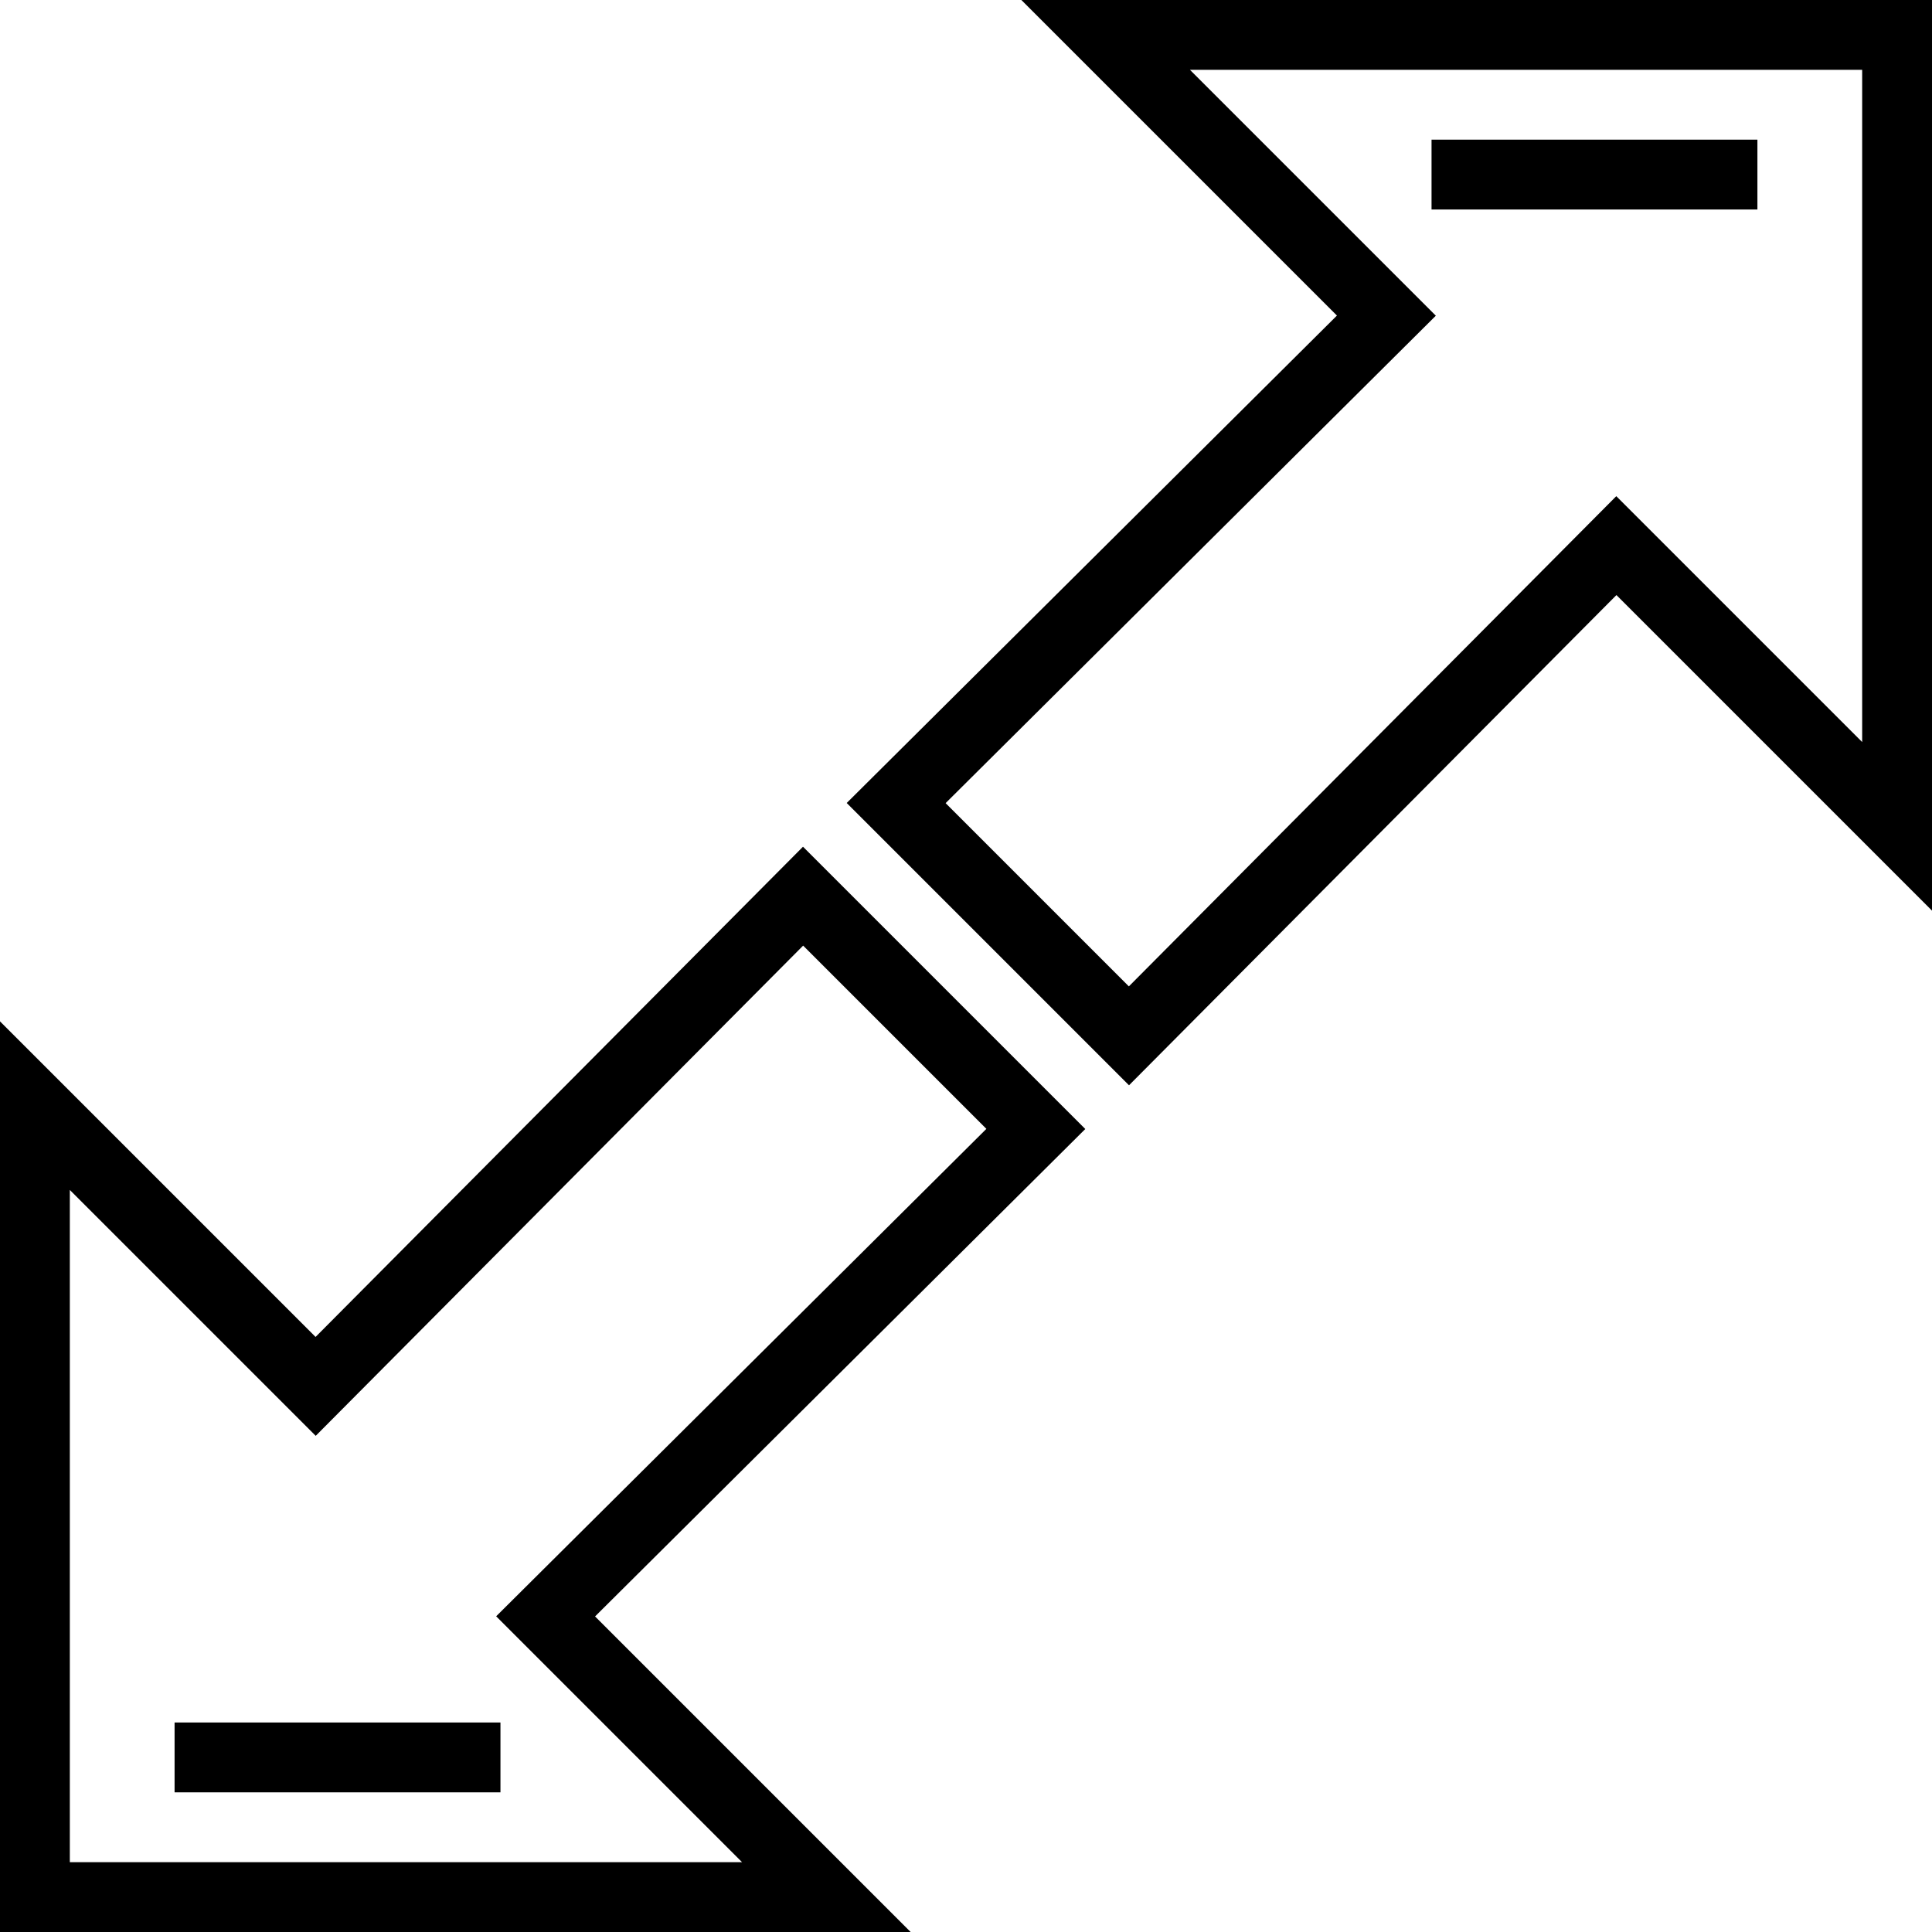 <?xml version="1.0" encoding="iso-8859-1"?>
<!-- Uploaded to: SVG Repo, www.svgrepo.com, Generator: SVG Repo Mixer Tools -->
<svg fill="#000000" version="1.1" id="Layer_1" xmlns="http://www.w3.org/2000/svg" xmlns:xlink="http://www.w3.org/1999/xlink" 
	 viewBox="0 0 512 512" xml:space="preserve">
<g>
	<g>
		<path d="M270.674,0l83.628,83.629L224.389,212.801l74.811,74.81l129.172-129.914L512,241.326V0H270.674z M493.494,196.65
			l-65.161-65.161L299.161,261.401l-48.562-48.564L380.51,83.666l-65.16-65.16h178.144V196.65z"/>
	</g>
</g>
<g>
	<g>
		<rect x="379.373" y="37.012" width="86.361" height="18.506"/>
	</g>
</g>
<g>
	<g>
		<path d="M287.611,299.201l-74.811-74.81L83.628,354.303L0,270.674V512h241.326l-83.628-83.628L287.611,299.201z M196.65,493.494
			H18.506V315.35l65.162,65.161L212.84,250.599l48.562,48.563L131.49,428.334L196.65,493.494z"/>
	</g>
</g>
<g>
	<g>
		<rect x="46.265" y="456.482" width="86.361" height="18.506"/>
	</g>
</g>
</svg>